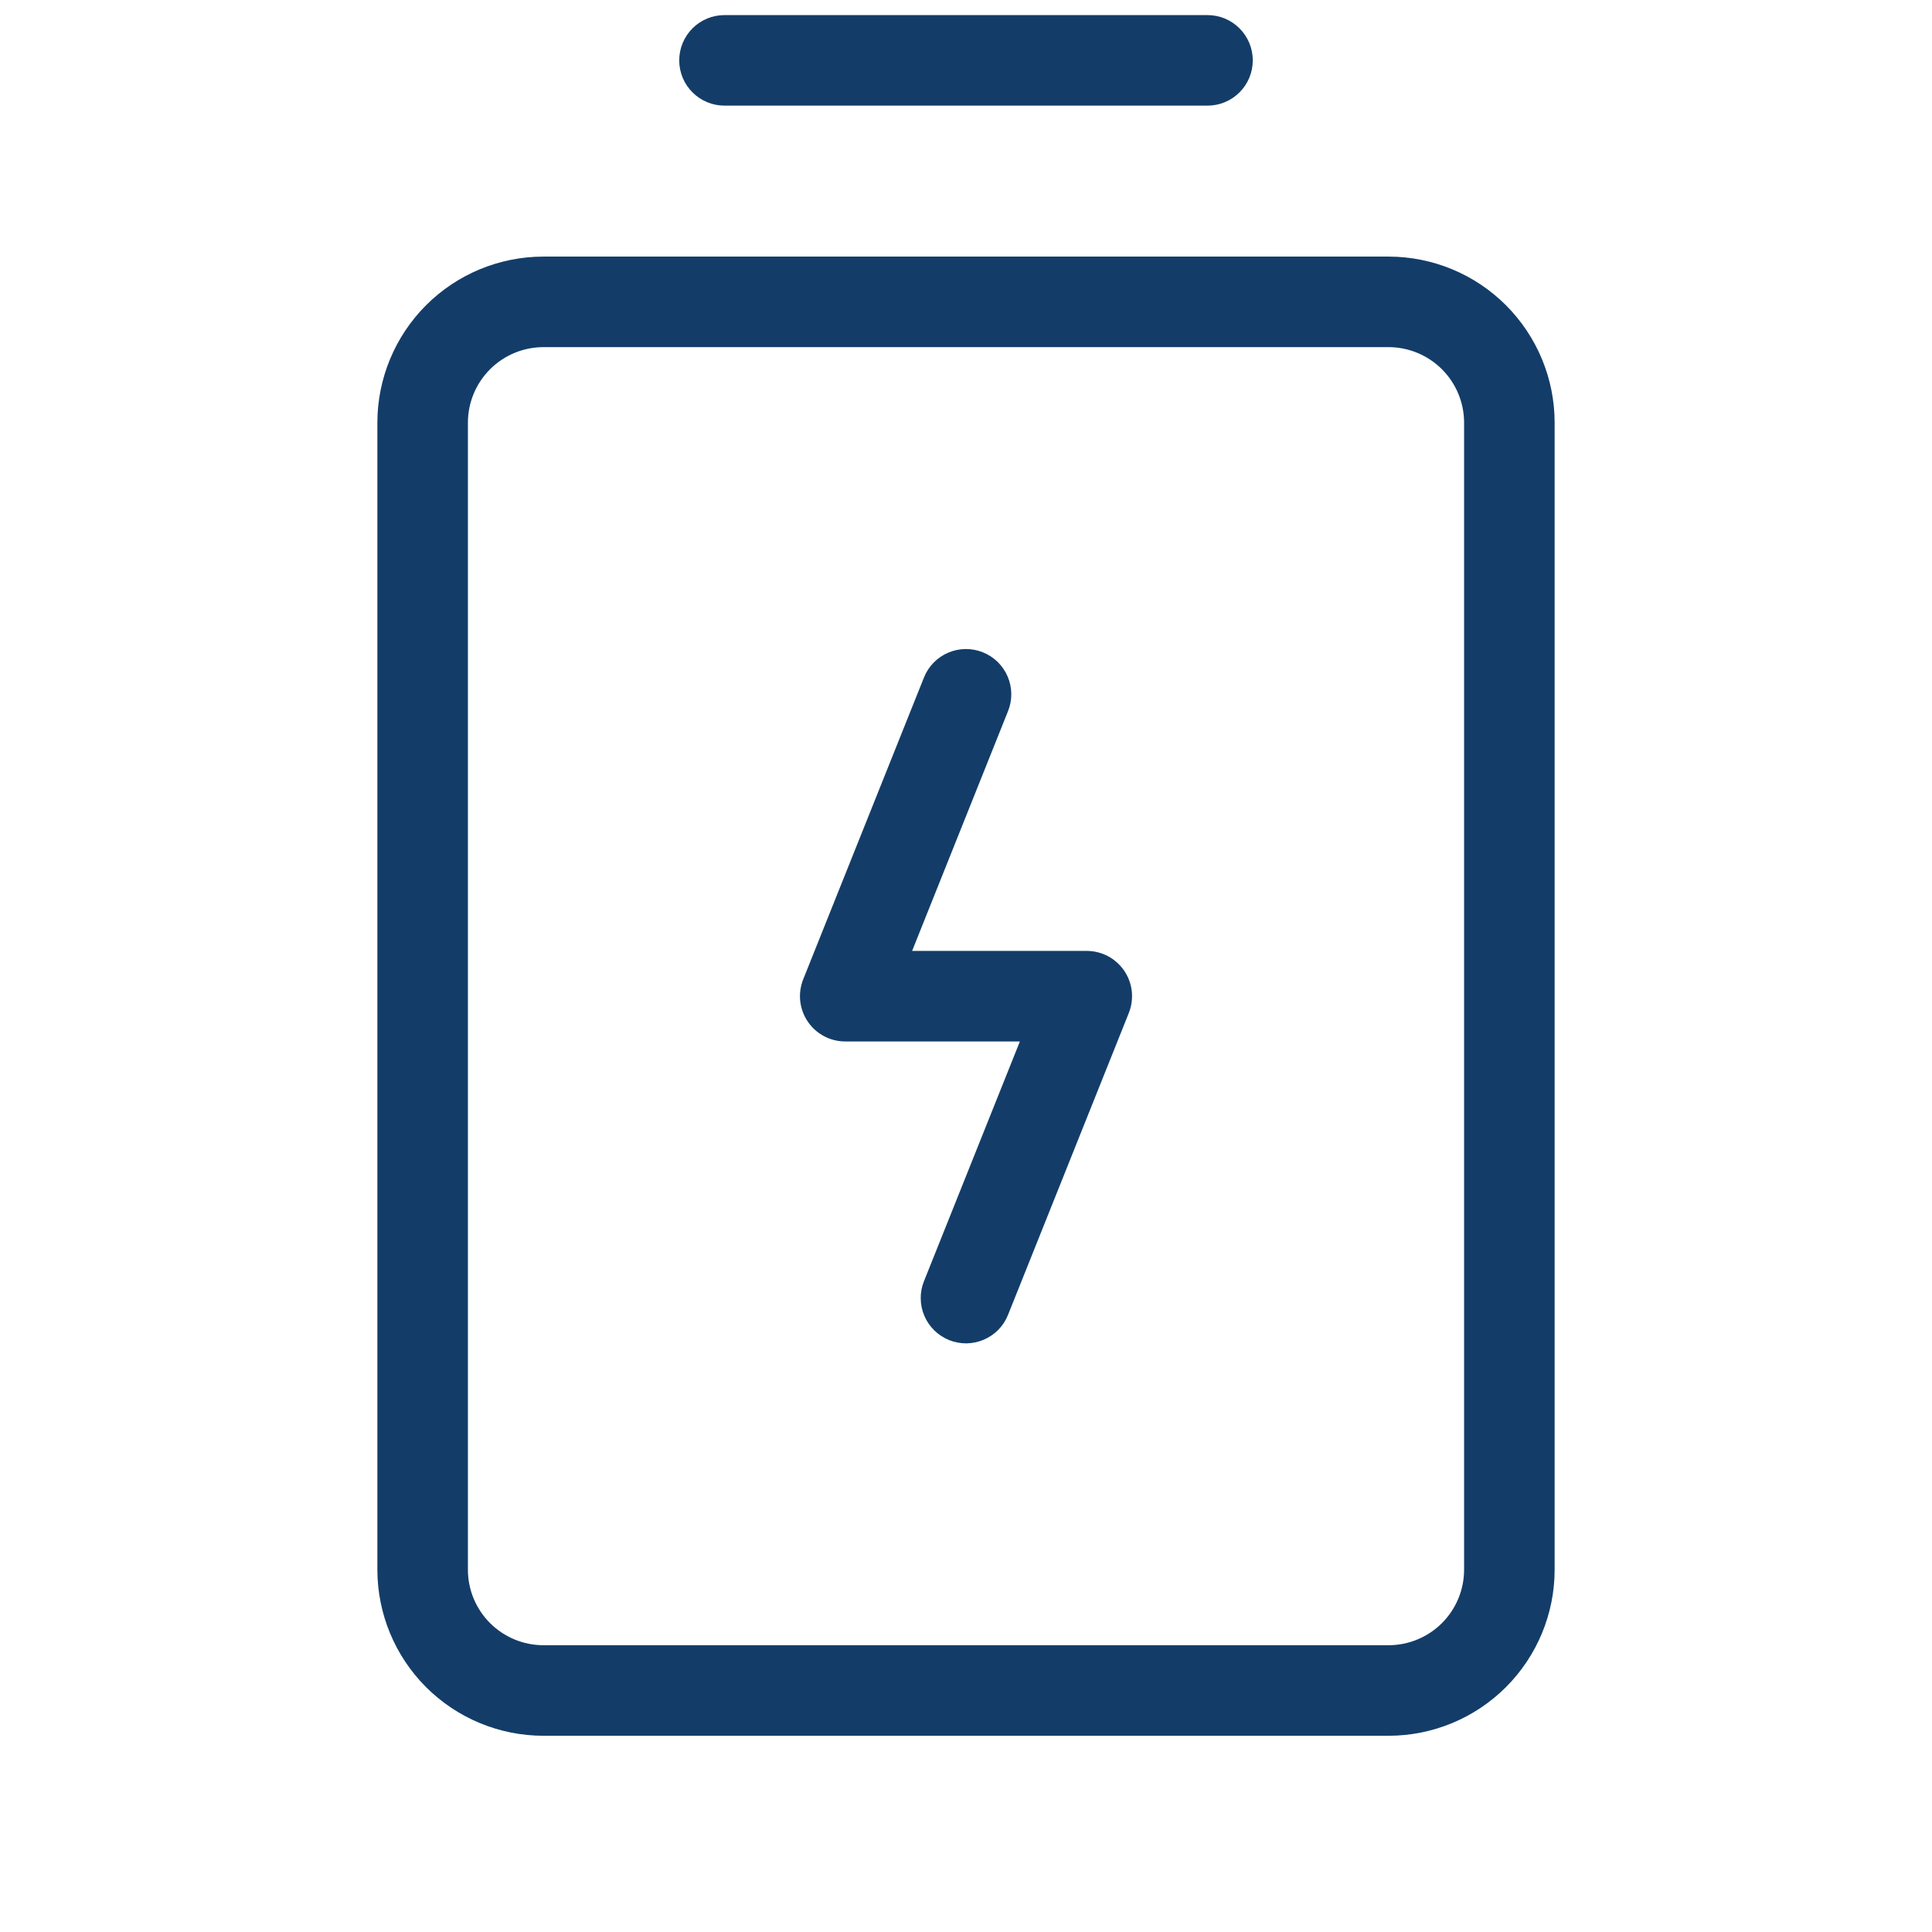 <?xml version="1.0" encoding="UTF-8"?> <svg xmlns="http://www.w3.org/2000/svg" width="37" height="37" viewBox="0 0 37 37" fill="none"> <path d="M13.008 1.156C13.008 0.926 13.099 0.706 13.262 0.543C13.424 0.38 13.645 0.289 13.875 0.289H23.125C23.355 0.289 23.576 0.38 23.738 0.543C23.901 0.706 23.992 0.926 23.992 1.156C23.992 1.386 23.901 1.607 23.738 1.769C23.576 1.932 23.355 2.023 23.125 2.023H13.875C13.645 2.023 13.424 1.932 13.262 1.769C13.099 1.607 13.008 1.386 13.008 1.156ZM29.773 8.094V30.062C29.773 30.905 29.437 31.714 28.841 32.31C28.245 32.906 27.437 33.241 26.594 33.242H10.406C9.563 33.241 8.755 32.906 8.159 32.31C7.563 31.714 7.228 30.905 7.227 30.062V8.094C7.228 7.251 7.563 6.443 8.159 5.846C8.755 5.25 9.563 4.915 10.406 4.914H26.594C27.437 4.915 28.245 5.25 28.841 5.846C29.437 6.443 29.773 7.251 29.773 8.094ZM28.039 8.094C28.039 7.711 27.886 7.343 27.615 7.072C27.344 6.801 26.977 6.649 26.594 6.648H10.406C10.023 6.649 9.656 6.801 9.385 7.072C9.114 7.343 8.961 7.711 8.961 8.094V30.062C8.961 30.446 9.114 30.813 9.385 31.084C9.656 31.355 10.023 31.507 10.406 31.508H26.594C26.977 31.507 27.344 31.355 27.615 31.084C27.886 30.813 28.039 30.446 28.039 30.062V8.094ZM20.812 18.211H17.468L19.305 13.619C19.391 13.405 19.388 13.167 19.297 12.955C19.252 12.851 19.187 12.756 19.106 12.676C19.024 12.597 18.928 12.534 18.822 12.492C18.608 12.406 18.37 12.409 18.158 12.5C17.947 12.59 17.78 12.761 17.695 12.975L15.382 18.756C15.33 18.888 15.31 19.03 15.325 19.171C15.341 19.312 15.39 19.447 15.469 19.564C15.549 19.682 15.656 19.778 15.781 19.844C15.906 19.911 16.046 19.945 16.188 19.945H19.532L17.695 24.537C17.652 24.643 17.631 24.756 17.633 24.87C17.634 24.984 17.658 25.096 17.703 25.201C17.748 25.306 17.813 25.4 17.894 25.48C17.976 25.559 18.072 25.622 18.178 25.665C18.284 25.707 18.397 25.728 18.511 25.727C18.624 25.725 18.737 25.701 18.842 25.656C18.946 25.611 19.041 25.547 19.121 25.465C19.2 25.384 19.263 25.287 19.305 25.181L21.618 19.4C21.67 19.269 21.69 19.126 21.675 18.985C21.66 18.844 21.61 18.709 21.531 18.592C21.451 18.475 21.344 18.378 21.219 18.312C21.094 18.246 20.954 18.211 20.812 18.211Z" fill="#133D68"></path> </svg> 